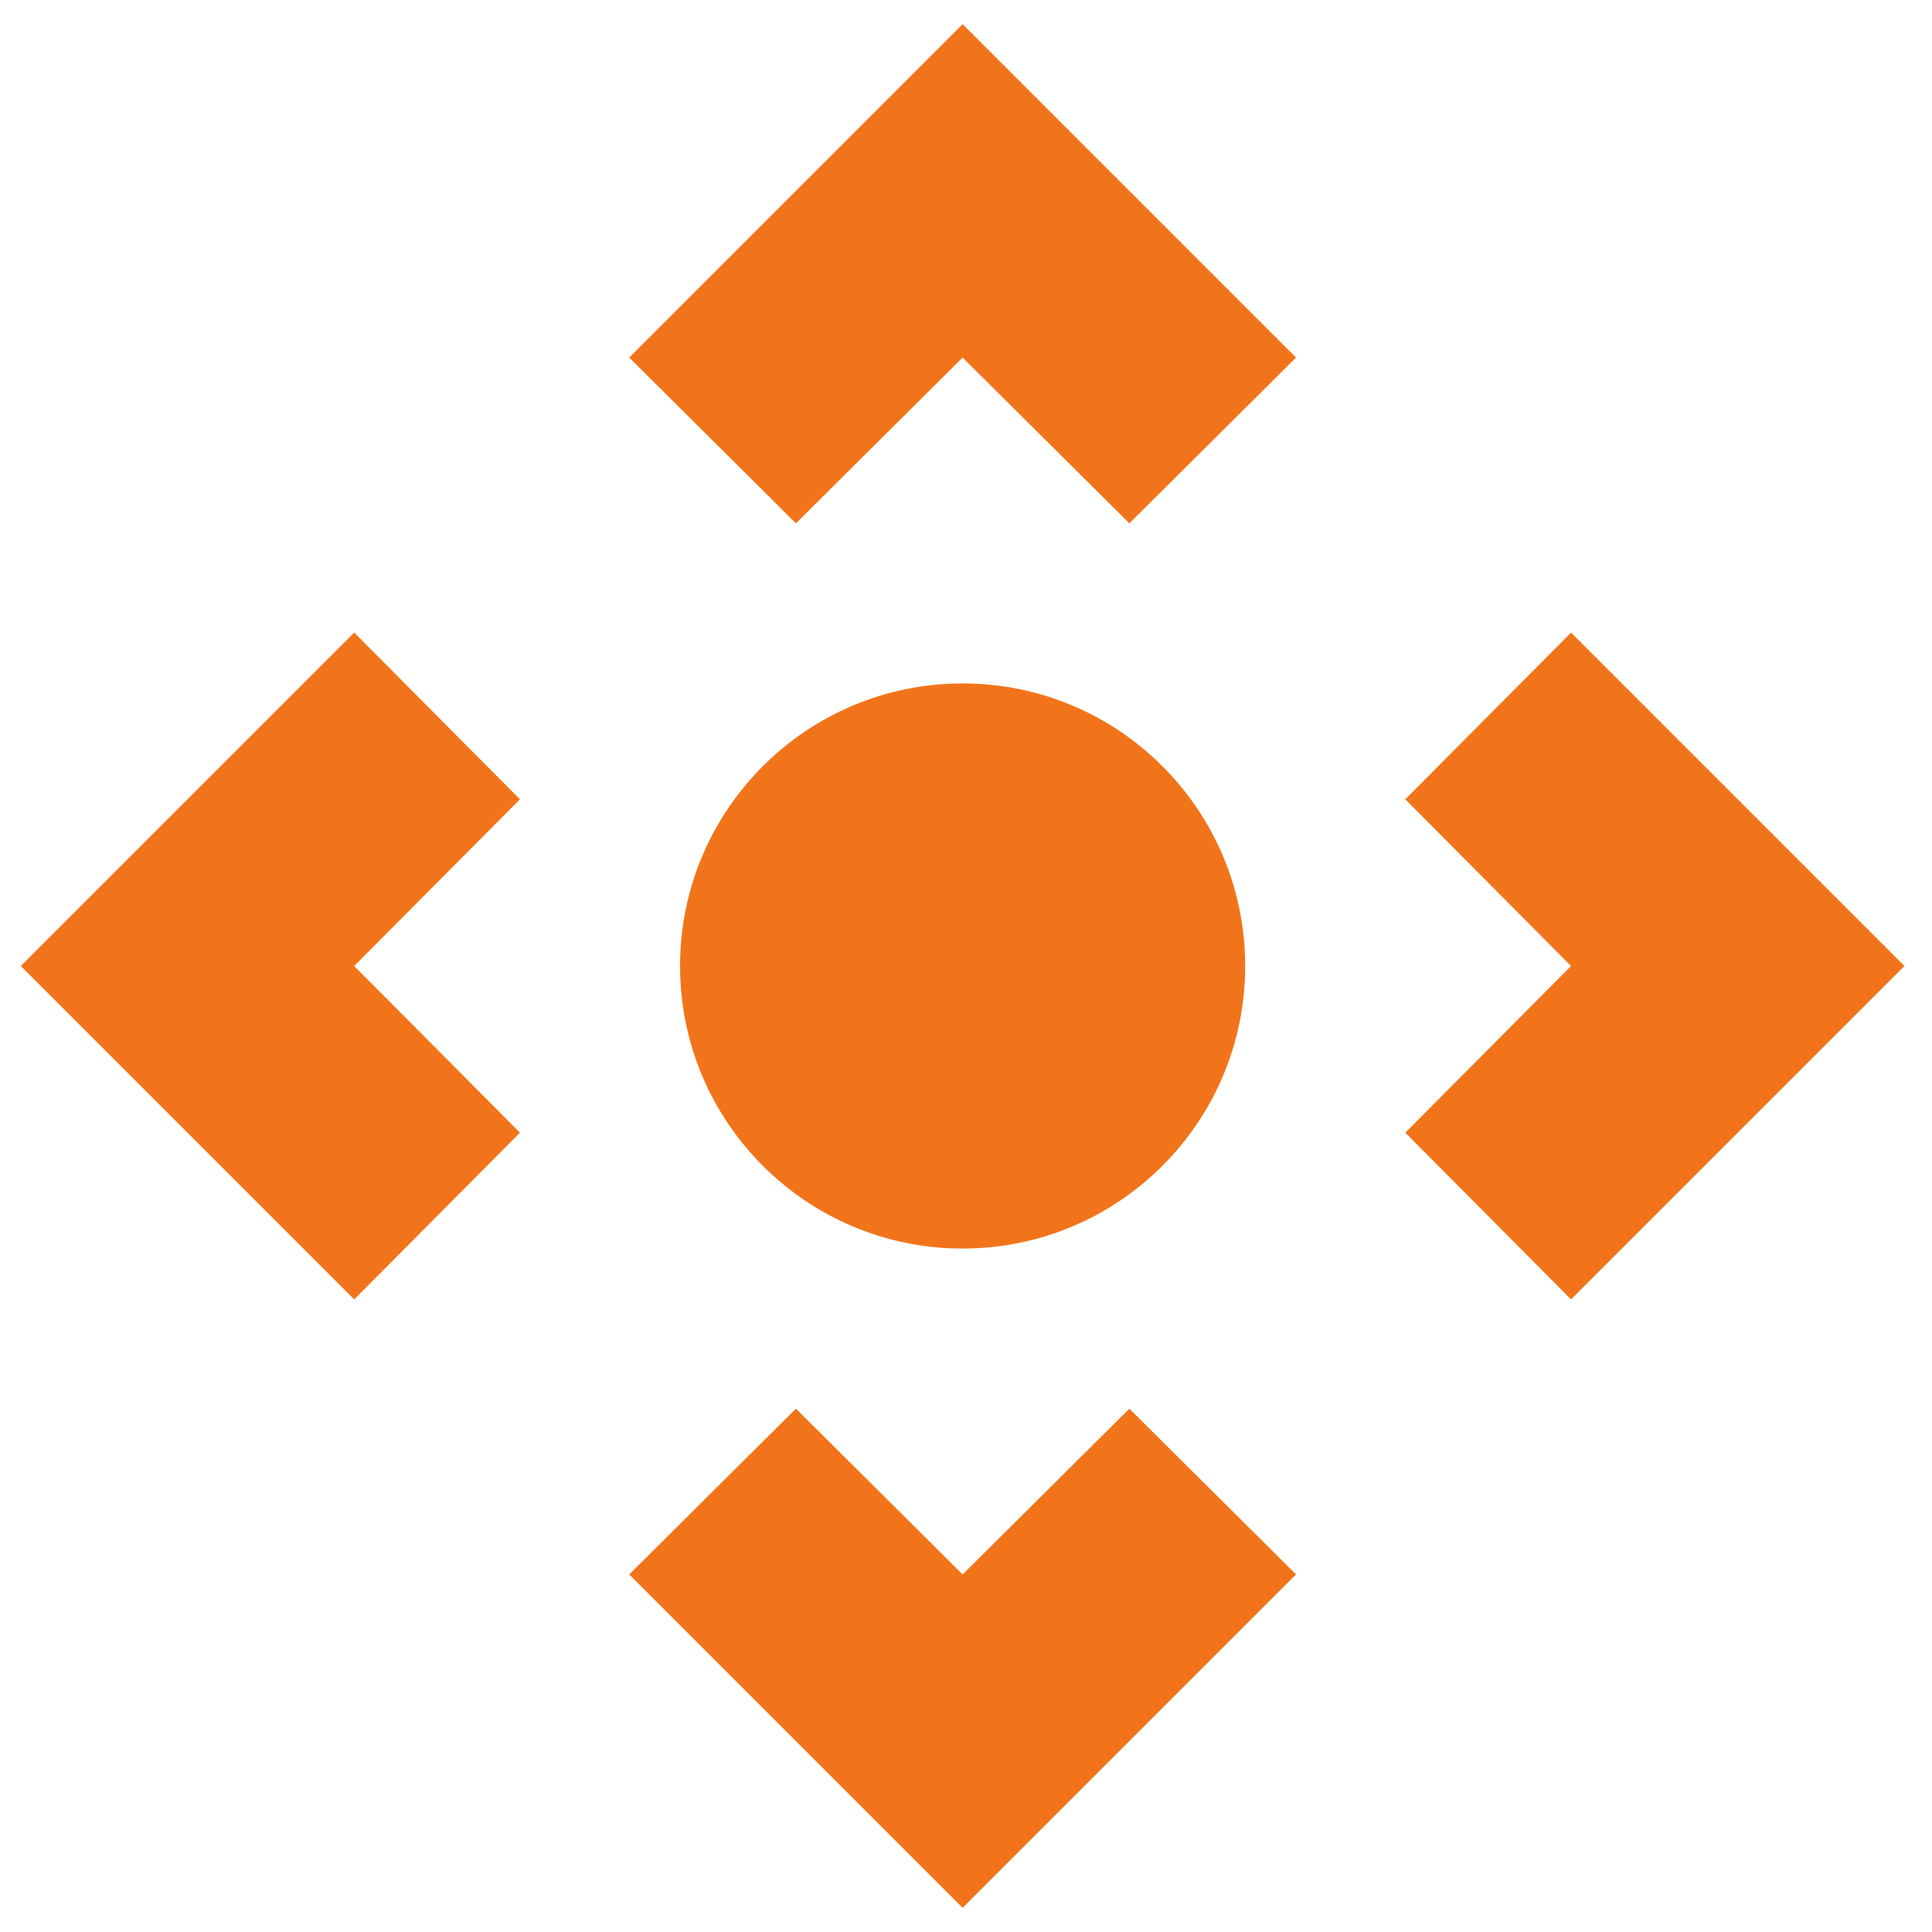 <svg xmlns="http://www.w3.org/2000/svg" fill="none" viewBox="0 0 40 40" height="40" width="40">
<g style="mix-blend-mode:multiply">
<path fill="#F2741A" d="M7.333 13.097L0.43 20L7.333 26.903L10.765 23.451L7.333 20L10.765 16.549L7.333 13.097ZM19.93 32.597L16.479 29.165L13.027 32.597L19.93 39.5L26.833 32.597L23.382 29.165L19.93 32.597ZM32.527 13.097L29.095 16.549L32.527 20L29.095 23.451L32.527 26.903L39.43 20L32.527 13.097ZM13.027 7.403L16.479 10.835L19.93 7.403L23.382 10.835L26.833 7.403L19.93 0.5L13.027 7.403Z"></path>
<path fill="#F2741A" d="M19.93 25.85C23.161 25.85 25.78 23.231 25.78 20C25.78 16.769 23.161 14.15 19.93 14.15C16.699 14.15 14.08 16.769 14.08 20C14.08 23.231 16.699 25.85 19.93 25.85Z"></path>
</g>
</svg>
